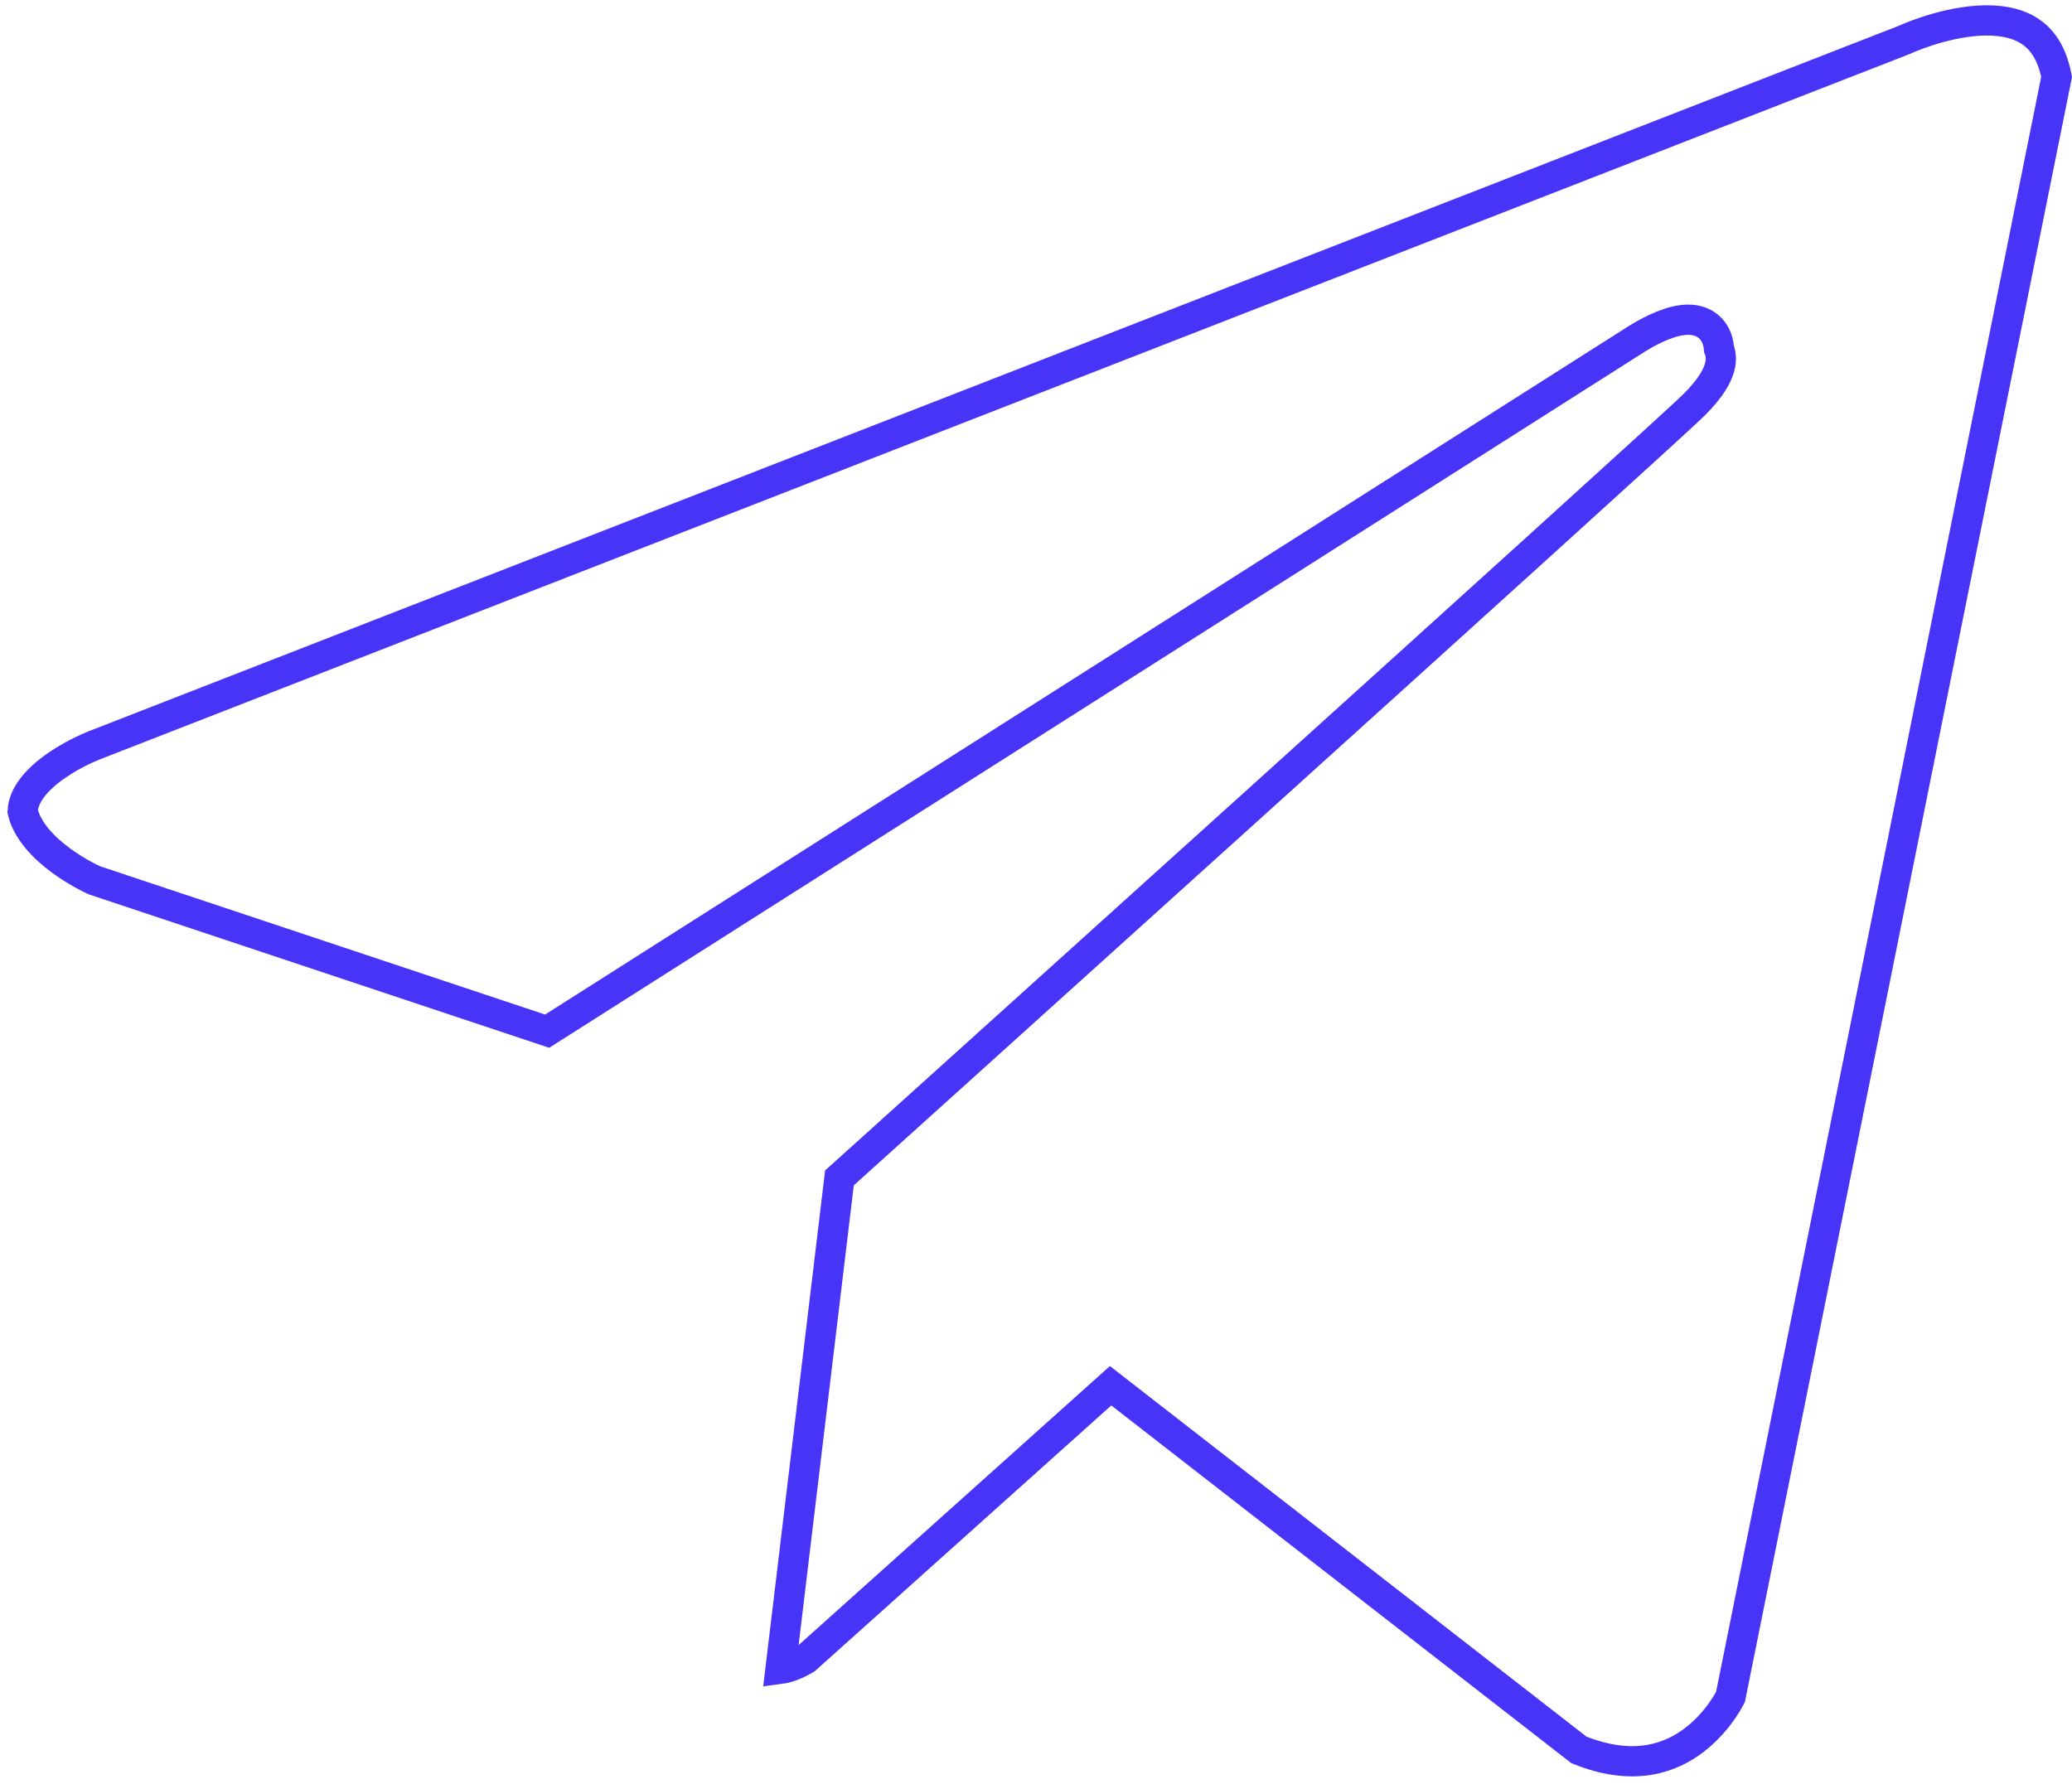 <svg width="137" height="118" viewBox="0 0 137 118" fill="none" xmlns="http://www.w3.org/2000/svg">
<path d="M125.875 2.652L125.906 2.64L125.934 2.627L125.934 2.627L125.934 2.627L125.935 2.626L125.937 2.625L125.954 2.618C125.969 2.611 125.994 2.6 126.027 2.585C126.094 2.556 126.195 2.512 126.326 2.459C126.588 2.353 126.967 2.208 127.427 2.058C128.354 1.756 129.575 1.444 130.812 1.367C132.058 1.289 133.218 1.456 134.113 2.003C134.938 2.507 135.665 3.411 135.982 5.087L114.421 112.221C114.4 112.261 114.373 112.313 114.339 112.376C114.244 112.547 114.098 112.796 113.897 113.087C113.494 113.672 112.886 114.41 112.061 115.048C110.48 116.27 108.023 117.196 104.394 115.727L74.092 92.159L73.433 91.646L72.811 92.203L53.275 109.718C53.273 109.719 53.271 109.721 53.269 109.722C53.222 109.751 53.151 109.793 53.062 109.842C52.879 109.942 52.628 110.067 52.348 110.173C52.073 110.276 51.825 110.339 51.609 110.367L55.505 77.897L55.842 77.594L57.583 76.025C59.083 74.672 61.229 72.737 63.811 70.409C68.974 65.752 75.88 59.522 82.849 53.229C96.765 40.662 110.991 27.792 112.028 26.755C113.098 25.685 113.596 24.838 113.738 24.132C113.811 23.763 113.786 23.438 113.695 23.166C113.685 23.134 113.674 23.105 113.662 23.076C113.633 22.715 113.542 22.365 113.356 22.054C113.111 21.647 112.751 21.387 112.355 21.256C111.647 21.019 110.869 21.202 110.329 21.382C109.739 21.579 109.171 21.865 108.766 22.09C108.56 22.205 108.388 22.308 108.266 22.383C108.236 22.402 108.21 22.418 108.186 22.433C108.161 22.449 108.14 22.463 108.122 22.474L108.081 22.501L108.074 22.505L108.069 22.509L36.176 68.197L6.263 58.226L6.259 58.224C6.23 58.211 6.185 58.191 6.126 58.163C6.009 58.107 5.835 58.022 5.624 57.909C5.2 57.682 4.63 57.347 4.044 56.917C2.861 56.05 1.794 54.926 1.498 53.658C1.55 52.543 2.483 51.489 3.766 50.608C4.386 50.181 5.014 49.847 5.49 49.619C5.726 49.506 5.922 49.42 6.057 49.364C6.124 49.335 6.176 49.314 6.21 49.301L6.246 49.287L6.253 49.284L6.253 49.284L6.265 49.279L125.875 2.652Z" stroke="#4734F7" stroke-width="2"/>
</svg>
